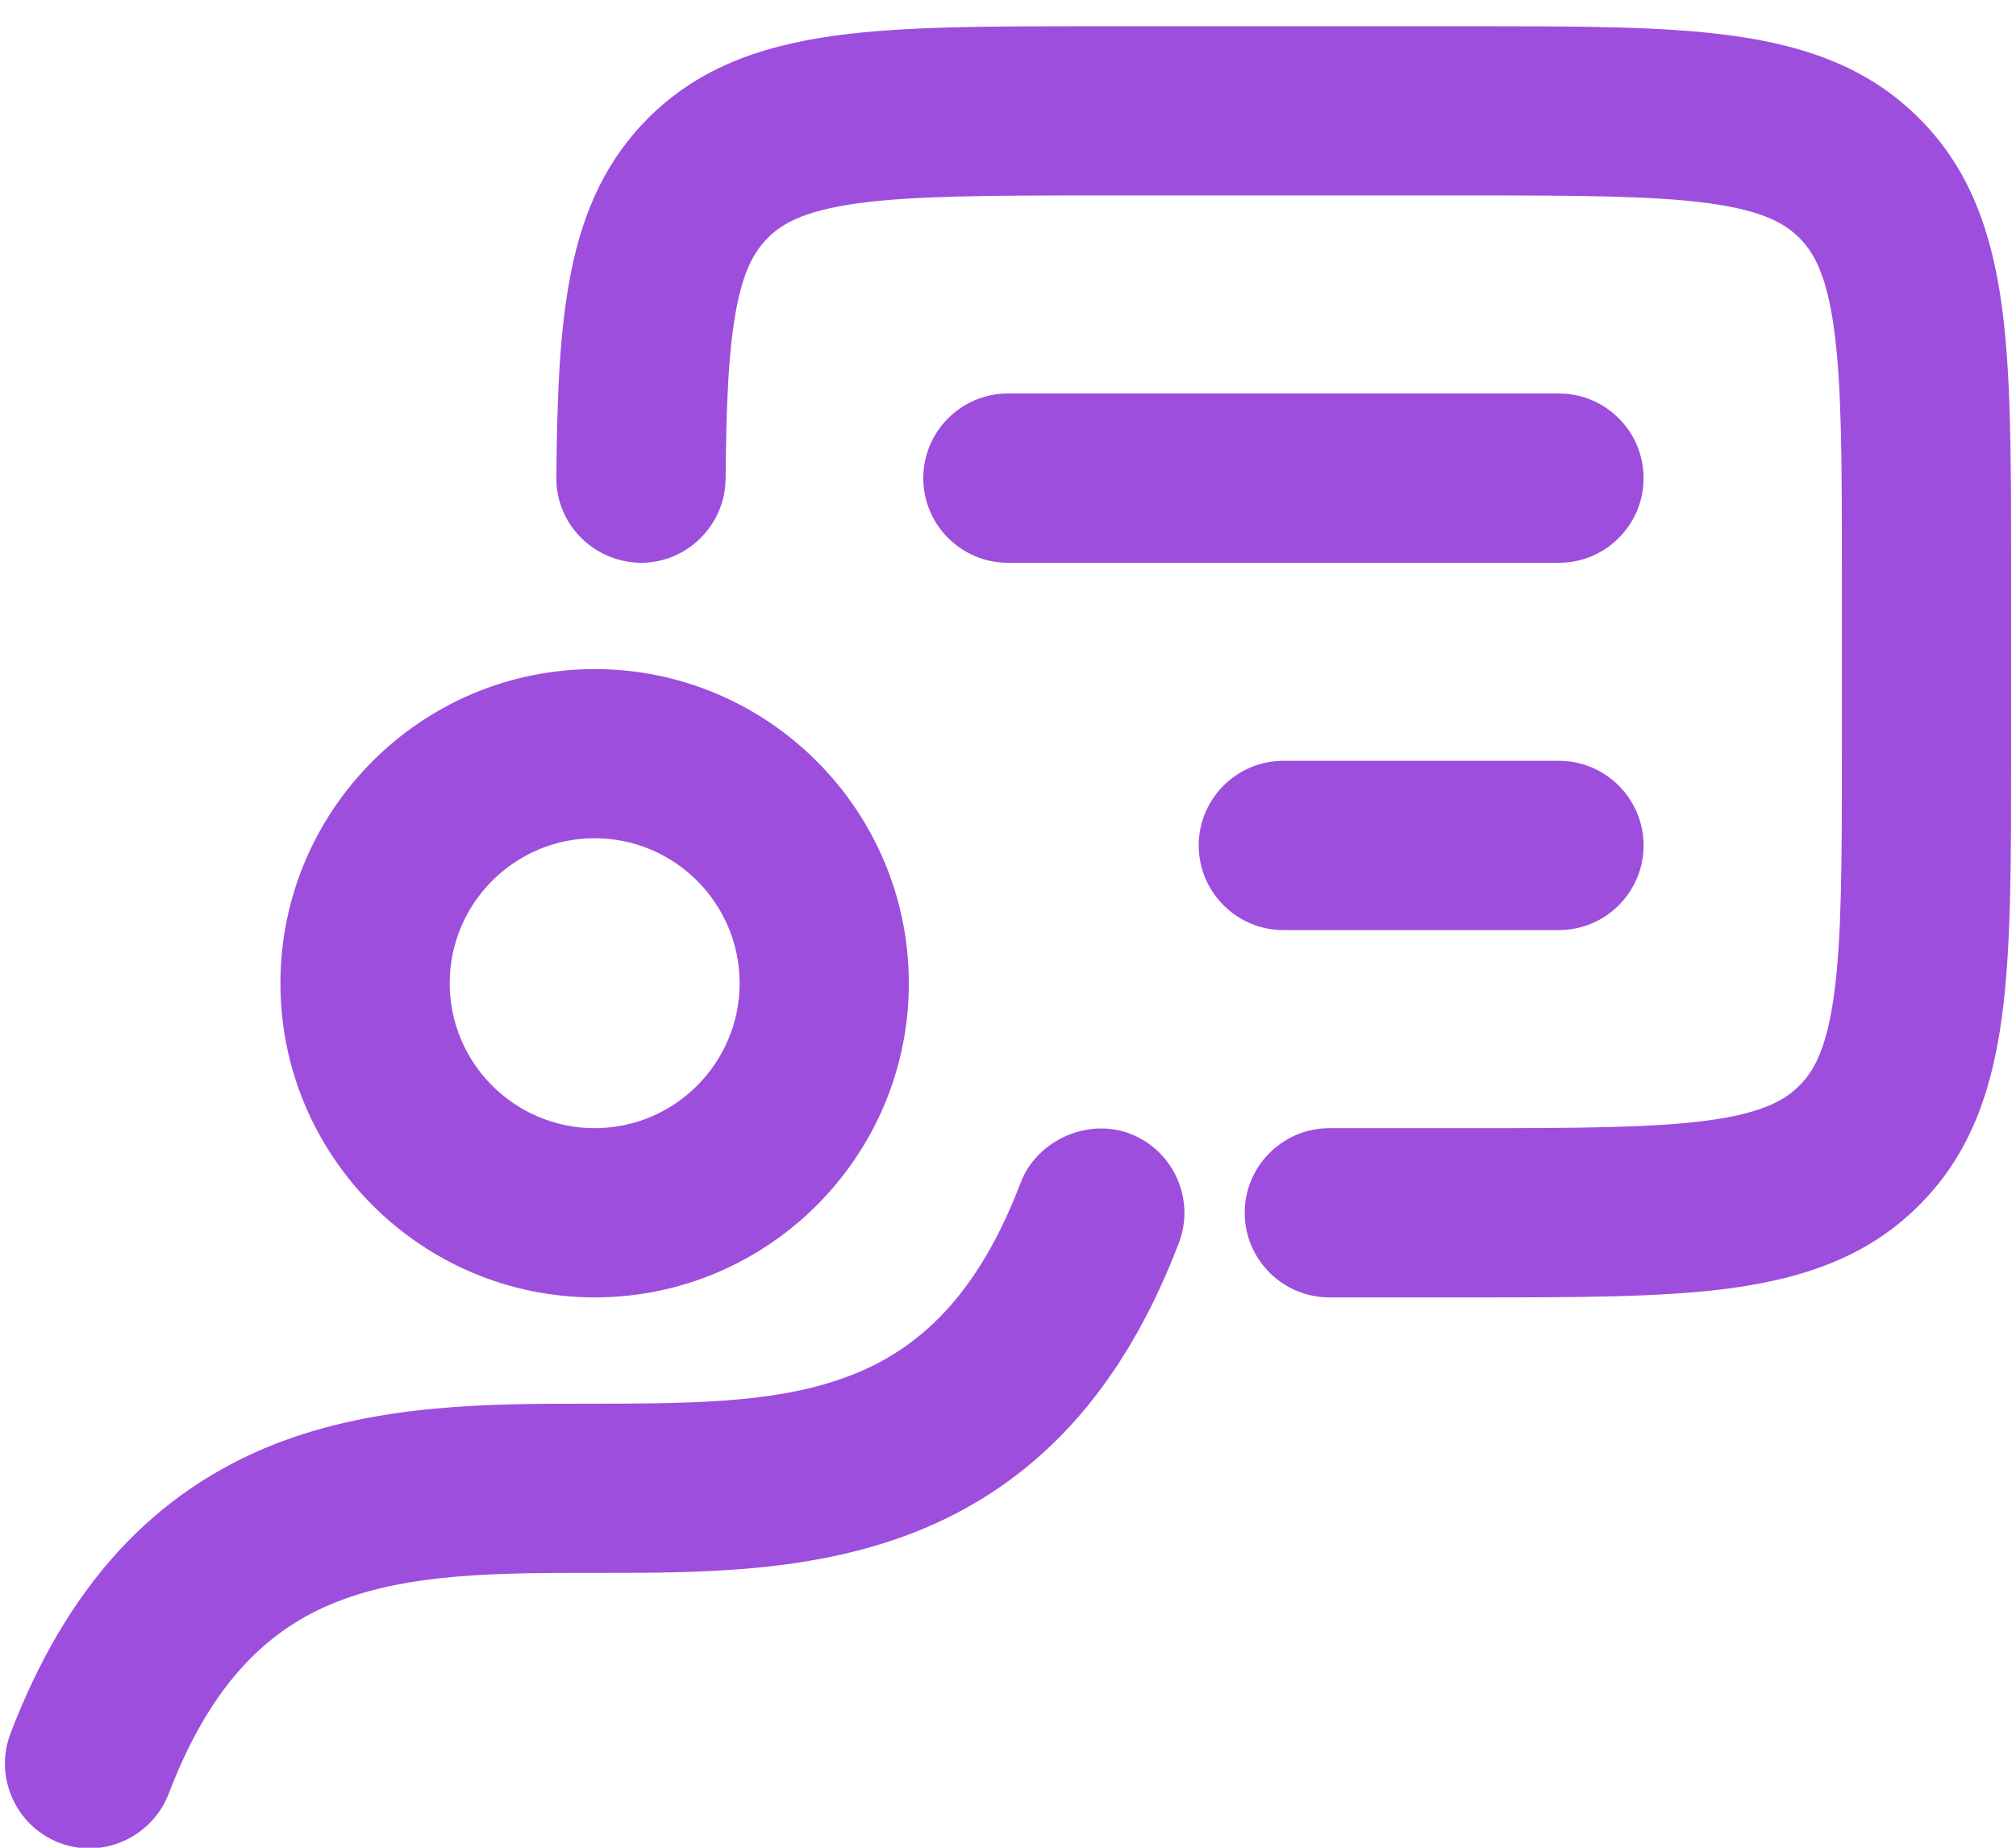 <?xml version="1.0" encoding="utf-8"?>
<!-- Generator: Adobe Illustrator 16.0.0, SVG Export Plug-In . SVG Version: 6.00 Build 0)  -->
<!DOCTYPE svg PUBLIC "-//W3C//DTD SVG 1.1//EN" "http://www.w3.org/Graphics/SVG/1.1/DTD/svg11.dtd">
<svg version="1.1" id="Warstwa_1" xmlns="http://www.w3.org/2000/svg" xmlns:xlink="http://www.w3.org/1999/xlink" x="0px" y="0px"
	 width="48px" height="44px" viewBox="0 0 48 44" enable-background="new 0 0 48 44" xml:space="preserve">
<g>
	<g>
		<path fill="#9D4EDD" d="M26.77,27.346c0.846,0.324,1.271,1.273,0.948,2.119c-1.396,3.658-3.523,5.674-6.104,6.684
			c-2.389,0.932-5.035,0.932-7.313,0.932c-0.05,0-0.097,0-0.144,0c-2.449,0-4.503,0.021-6.261,0.709
			c-1.617,0.629-3.124,1.893-4.232,4.795c-0.324,0.846-1.272,1.268-2.118,0.949c-0.846-0.326-1.269-1.273-0.946-2.119
			c1.396-3.656,3.521-5.674,6.101-6.684c2.39-0.93,5.035-0.93,7.315-0.93h0.142c2.451,0,4.503-0.023,6.261-0.709
			c1.619-0.631,3.127-1.893,4.234-4.797C24.977,27.449,25.924,27.025,26.77,27.346z"/>
		<path fill="#9D4EDD" d="M2.127,44.015c-0.244,0-0.483-0.044-0.713-0.131c-1.038-0.4-1.559-1.567-1.165-2.604
			c1.338-3.503,3.403-5.759,6.314-6.899c2.456-0.955,5.11-0.955,7.452-0.955h0.142c2.641,0,4.494-0.048,6.125-0.684
			c1.822-0.71,3.099-2.165,4.02-4.581c0.384-1.004,1.589-1.549,2.6-1.166c1.039,0.398,1.562,1.565,1.166,2.604
			c-1.337,3.502-3.403,5.759-6.317,6.899c-2.455,0.957-5.108,0.957-7.449,0.957h-0.144c-2.251,0-4.377,0-6.124,0.684
			c-1.819,0.707-3.096,2.162-4.019,4.579C3.718,43.493,2.959,44.015,2.127,44.015z M14.017,34.176c-2.276,0-4.855,0-7.18,0.904
			c-2.702,1.058-4.628,3.174-5.886,6.468c-0.248,0.65,0.08,1.385,0.731,1.636c0.629,0.233,1.392-0.104,1.633-0.733
			c1.004-2.629,2.417-4.222,4.447-5.011c1.878-0.734,4.073-0.734,6.396-0.734h0.144c2.275,0,4.854,0,7.176-0.906
			c2.706-1.059,4.632-3.175,5.889-6.468c0.249-0.651-0.08-1.385-0.731-1.635c-0.638-0.244-1.393,0.103-1.632,0.732
			c-1.002,2.628-2.416,4.221-4.449,5.013c-1.884,0.734-4.076,0.734-6.397,0.734H14.017z"/>
	</g>
	<g>
		<path fill="#9D4EDD" d="M26.069,1h8.981c2.477,0,4.501,0,6.101,0.215c1.67,0.226,3.119,0.713,4.274,1.865
			c1.156,1.157,1.643,2.605,1.867,4.275c0.215,1.6,0.215,3.623,0.215,6.101v4.608c0,2.477,0,4.502-0.215,6.1
			c-0.225,1.67-0.711,3.119-1.867,4.275c-1.155,1.154-2.604,1.641-4.274,1.867c-1.6,0.213-3.624,0.213-6.101,0.213h-3.4
			c-0.905,0-1.64-0.734-1.64-1.641c0-0.904,0.734-1.639,1.64-1.639h3.285c2.621,0,4.424-0.006,5.777-0.186
			c1.308-0.176,1.948-0.49,2.392-0.936c0.446-0.447,0.761-1.088,0.936-2.395c0.184-1.354,0.188-3.156,0.188-5.777v-4.374
			c0-2.622-0.005-4.425-0.188-5.778c-0.175-1.307-0.489-1.947-0.936-2.394c-0.443-0.446-1.084-0.761-2.392-0.935
			c-1.354-0.182-3.156-0.187-5.777-0.187h-8.747c-2.624,0-4.426,0.005-5.78,0.187c-1.307,0.174-1.947,0.488-2.394,0.935
			c-0.381,0.382-0.66,0.899-0.844,1.839c-0.194,0.982-0.254,2.289-0.271,4.16c-0.009,0.904-0.747,1.635-1.653,1.627
			c-0.904-0.01-1.636-0.748-1.627-1.653c0.018-1.862,0.072-3.448,0.333-4.767c0.265-1.361,0.769-2.549,1.742-3.527
			c1.157-1.152,2.605-1.64,4.275-1.865C21.567,1,23.592,1,26.069,1z"/>
		<path fill="#9D4EDD" d="M35.051,30.895h-3.4c-1.111,0-2.015-0.904-2.015-2.016c0-1.11,0.903-2.014,2.015-2.014h3.285
			c2.7,0,4.421-0.009,5.728-0.183c1.374-0.185,1.871-0.522,2.176-0.828c0.308-0.308,0.646-0.808,0.829-2.18
			c0.177-1.3,0.186-3.023,0.186-5.728v-4.374c0-2.706-0.009-4.429-0.186-5.728c-0.184-1.373-0.521-1.872-0.829-2.179
			c-0.305-0.307-0.802-0.646-2.176-0.828c-1.299-0.174-3.022-0.183-5.728-0.183h-8.747c-2.706,0-4.43,0.009-5.73,0.183
			c-1.373,0.183-1.871,0.521-2.178,0.828c-0.365,0.366-0.587,0.858-0.741,1.646c-0.198,0.999-0.249,2.358-0.264,4.092
			c-0.011,1.102-0.914,1.999-2.014,1.999c-1.13-0.012-2.027-0.923-2.016-2.032c0.019-2.021,0.083-3.534,0.34-4.836
			c0.307-1.582,0.894-2.764,1.844-3.719c1.098-1.093,2.482-1.701,4.491-1.972c1.622-0.218,3.62-0.218,6.149-0.218h8.981
			c2.528,0,4.526,0,6.15,0.218c2.011,0.271,3.395,0.879,4.489,1.971c1.095,1.096,1.704,2.481,1.975,4.491
			c0.218,1.625,0.218,3.622,0.218,6.15v4.608c0,2.529,0,4.526-0.218,6.149c-0.271,2.012-0.88,3.396-1.974,4.491
			c-1.094,1.092-2.478,1.7-4.489,1.974C39.576,30.895,37.579,30.895,35.051,30.895z M31.65,27.615c-0.697,0-1.265,0.566-1.265,1.264
			c0,0.698,0.567,1.266,1.265,1.266h3.4c2.501,0,4.477,0,6.051-0.21c1.838-0.249,3.09-0.792,4.06-1.761
			c0.97-0.97,1.513-2.223,1.76-4.06c0.212-1.573,0.212-3.549,0.212-6.05v-4.608c0-2.5,0-4.476-0.212-6.051
			c-0.247-1.836-0.79-3.088-1.761-4.06c-0.97-0.968-2.223-1.511-4.059-1.759c-1.575-0.211-3.55-0.211-6.051-0.211h-8.981
			c-2.501,0-4.477,0-6.049,0.211c-1.835,0.248-3.088,0.791-4.061,1.759c-0.84,0.844-1.361,1.903-1.639,3.333
			c-0.247,1.246-0.308,2.721-0.326,4.698c-0.007,0.695,0.557,1.268,1.256,1.275c0.701,0,1.268-0.563,1.274-1.255
			c0.016-1.776,0.069-3.175,0.278-4.229c0.182-0.931,0.474-1.557,0.946-2.031c0.562-0.562,1.342-0.873,2.61-1.042
			c1.347-0.181,3.093-0.19,5.83-0.19h8.747c2.735,0,4.48,0.009,5.827,0.19c1.27,0.169,2.05,0.48,2.607,1.042
			c0.561,0.56,0.872,1.34,1.042,2.608c0.183,1.346,0.191,3.091,0.191,5.828v4.374c0,2.736-0.009,4.481-0.191,5.828
			c-0.17,1.267-0.481,2.047-1.042,2.608c-0.558,0.56-1.337,0.872-2.607,1.043c-1.354,0.18-3.097,0.188-5.827,0.188H31.65z"/>
	</g>
	<g>
		<path fill="#9D4EDD" d="M14.158,19.586c-2.114,0-3.826,1.713-3.826,3.828c0,2.113,1.712,3.826,3.826,3.826
			s3.827-1.713,3.827-3.826C17.985,21.299,16.272,19.586,14.158,19.586z M7.052,23.414c0-3.926,3.182-7.107,7.106-7.107
			s7.106,3.182,7.106,7.107c0,3.924-3.182,7.105-7.106,7.105S7.052,27.338,7.052,23.414z"/>
		<path fill="#9D4EDD" d="M14.158,30.895c-4.125,0-7.481-3.355-7.481-7.48c0-4.126,3.356-7.482,7.481-7.482s7.481,3.356,7.481,7.482
			C21.64,27.539,18.284,30.895,14.158,30.895z M14.158,16.682c-3.712,0-6.731,3.02-6.731,6.732c0,3.711,3.02,6.73,6.731,6.73
			s6.731-3.02,6.731-6.73C20.89,19.702,17.87,16.682,14.158,16.682z M14.158,27.615c-2.316,0-4.201-1.885-4.201-4.201
			c0-2.318,1.885-4.203,4.201-4.203c2.317,0,4.202,1.885,4.202,4.203C18.36,25.73,16.475,27.615,14.158,27.615z M14.158,19.961
			c-1.903,0-3.451,1.549-3.451,3.453c0,1.902,1.548,3.451,3.451,3.451c1.903,0,3.452-1.549,3.452-3.451
			C17.61,21.51,16.062,19.961,14.158,19.961z"/>
	</g>
	<g>
		<path fill="#9D4EDD" d="M22.358,11.387c0-0.905,0.734-1.641,1.64-1.641h13.119c0.906,0,1.641,0.735,1.641,1.641
			c0,0.906-0.734,1.641-1.641,1.641H23.998C23.093,13.027,22.358,12.293,22.358,11.387z M28.917,20.133
			c0-0.904,0.735-1.64,1.641-1.64h6.56c0.906,0,1.641,0.735,1.641,1.64c0,0.906-0.734,1.641-1.641,1.641h-6.56
			C29.652,21.773,28.917,21.039,28.917,20.133z"/>
		<path fill="#9D4EDD" d="M37.117,22.148h-6.56c-1.111,0-2.016-0.904-2.016-2.016c0-1.111,0.904-2.015,2.016-2.015h6.56
			c1.111,0,2.016,0.904,2.016,2.015C39.133,21.244,38.229,22.148,37.117,22.148z M30.558,18.868c-0.698,0-1.266,0.567-1.266,1.265
			c0,0.698,0.567,1.266,1.266,1.266h6.56c0.698,0,1.266-0.568,1.266-1.266c0-0.697-0.567-1.265-1.266-1.265H30.558z M37.117,13.402
			H23.998c-1.111,0-2.015-0.904-2.015-2.016s0.904-2.016,2.015-2.016h13.119c1.111,0,2.016,0.904,2.016,2.016
			S38.229,13.402,37.117,13.402z M23.998,10.121c-0.697,0-1.265,0.568-1.265,1.266s0.567,1.266,1.265,1.266h13.119
			c0.698,0,1.266-0.568,1.266-1.266s-0.567-1.266-1.266-1.266H23.998z"/>
	</g>
</g>
</svg>
